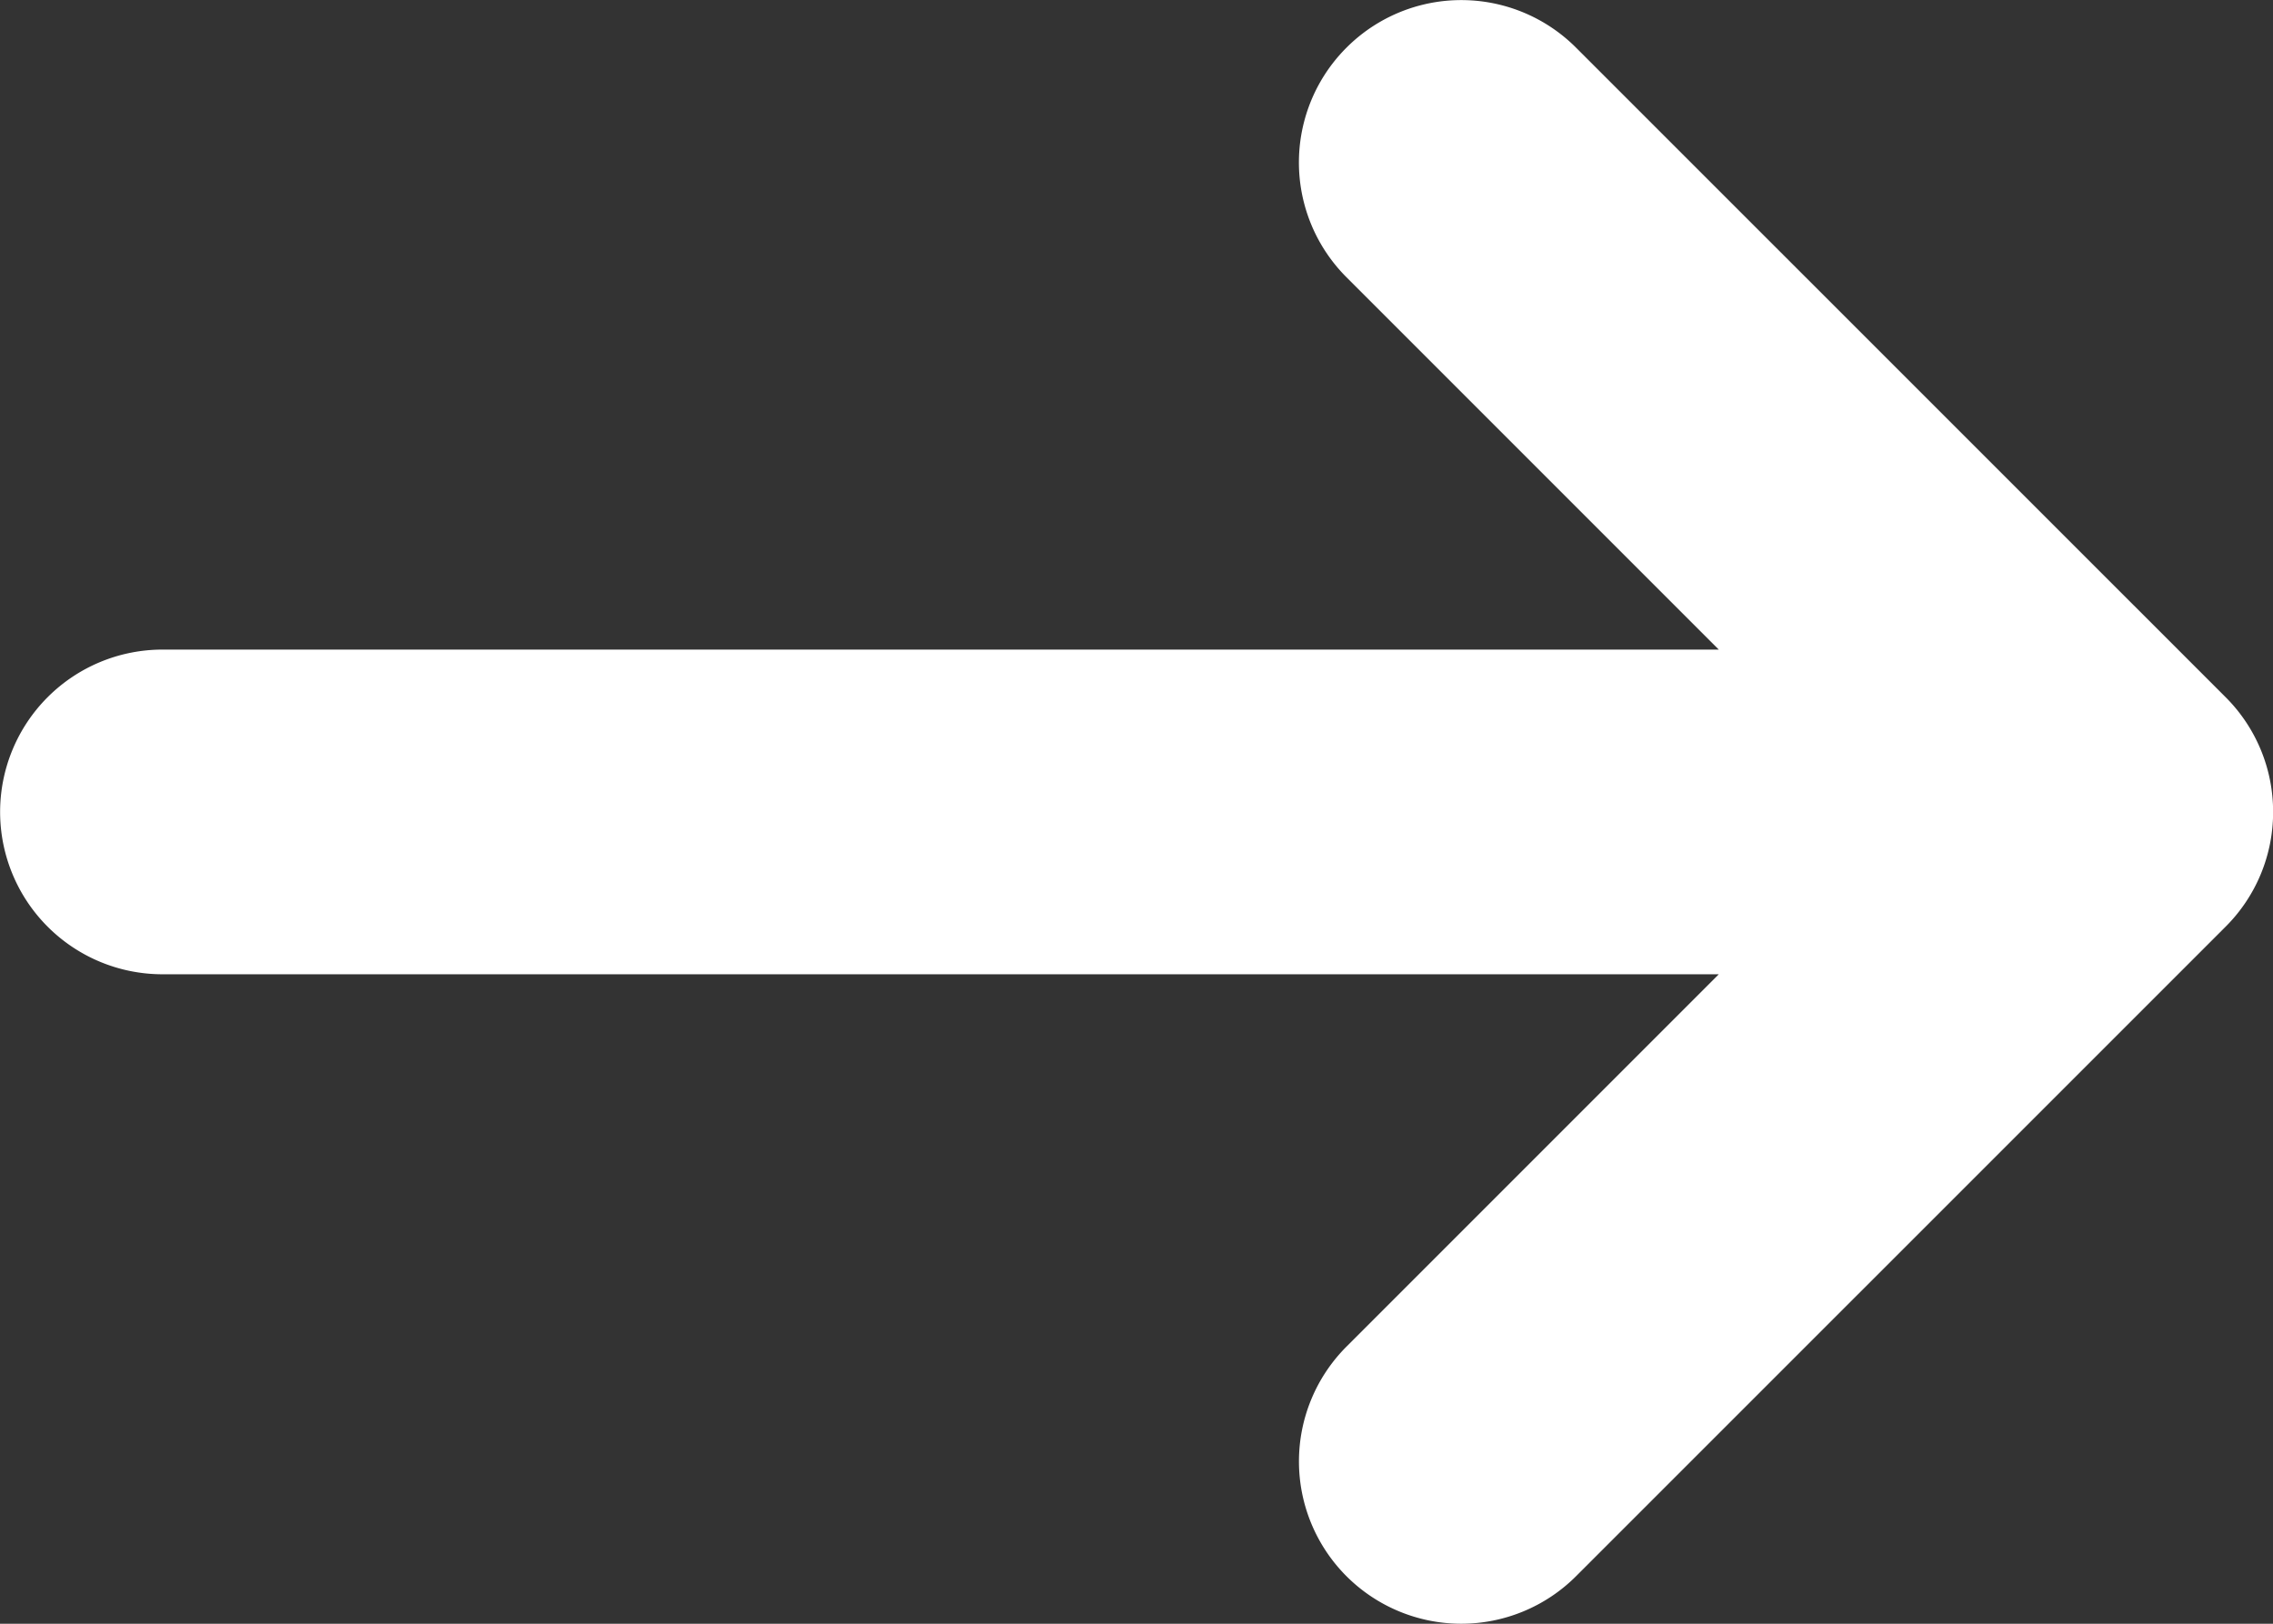<svg xmlns="http://www.w3.org/2000/svg" width="20.367" height="14.548" viewBox="0 0 20.367 14.548">
  <rect x="0" y="0" width="20.367" height="14.548" fill="#333333" stroke="none"/>
  <path id="Tracé_107" data-name="Tracé 107" d="M-439.075,389.739l3.336-3.336h-13.946a1.455,1.455,0,0,1-1.454-1.454,1.455,1.455,0,0,1,1.454-1.455h13.946l-3.336-3.336a1.454,1.454,0,0,1,0-2.057,1.454,1.454,0,0,1,2.057,0l5.82,5.819a1.45,1.45,0,0,1,.426,1.029,1.449,1.449,0,0,1-.426,1.028l-5.82,5.819a1.455,1.455,0,0,1-2.057,0A1.455,1.455,0,0,1-439.075,389.739Z" transform="translate(451.14 -377.674)" fill="#fff"/>
</svg>
